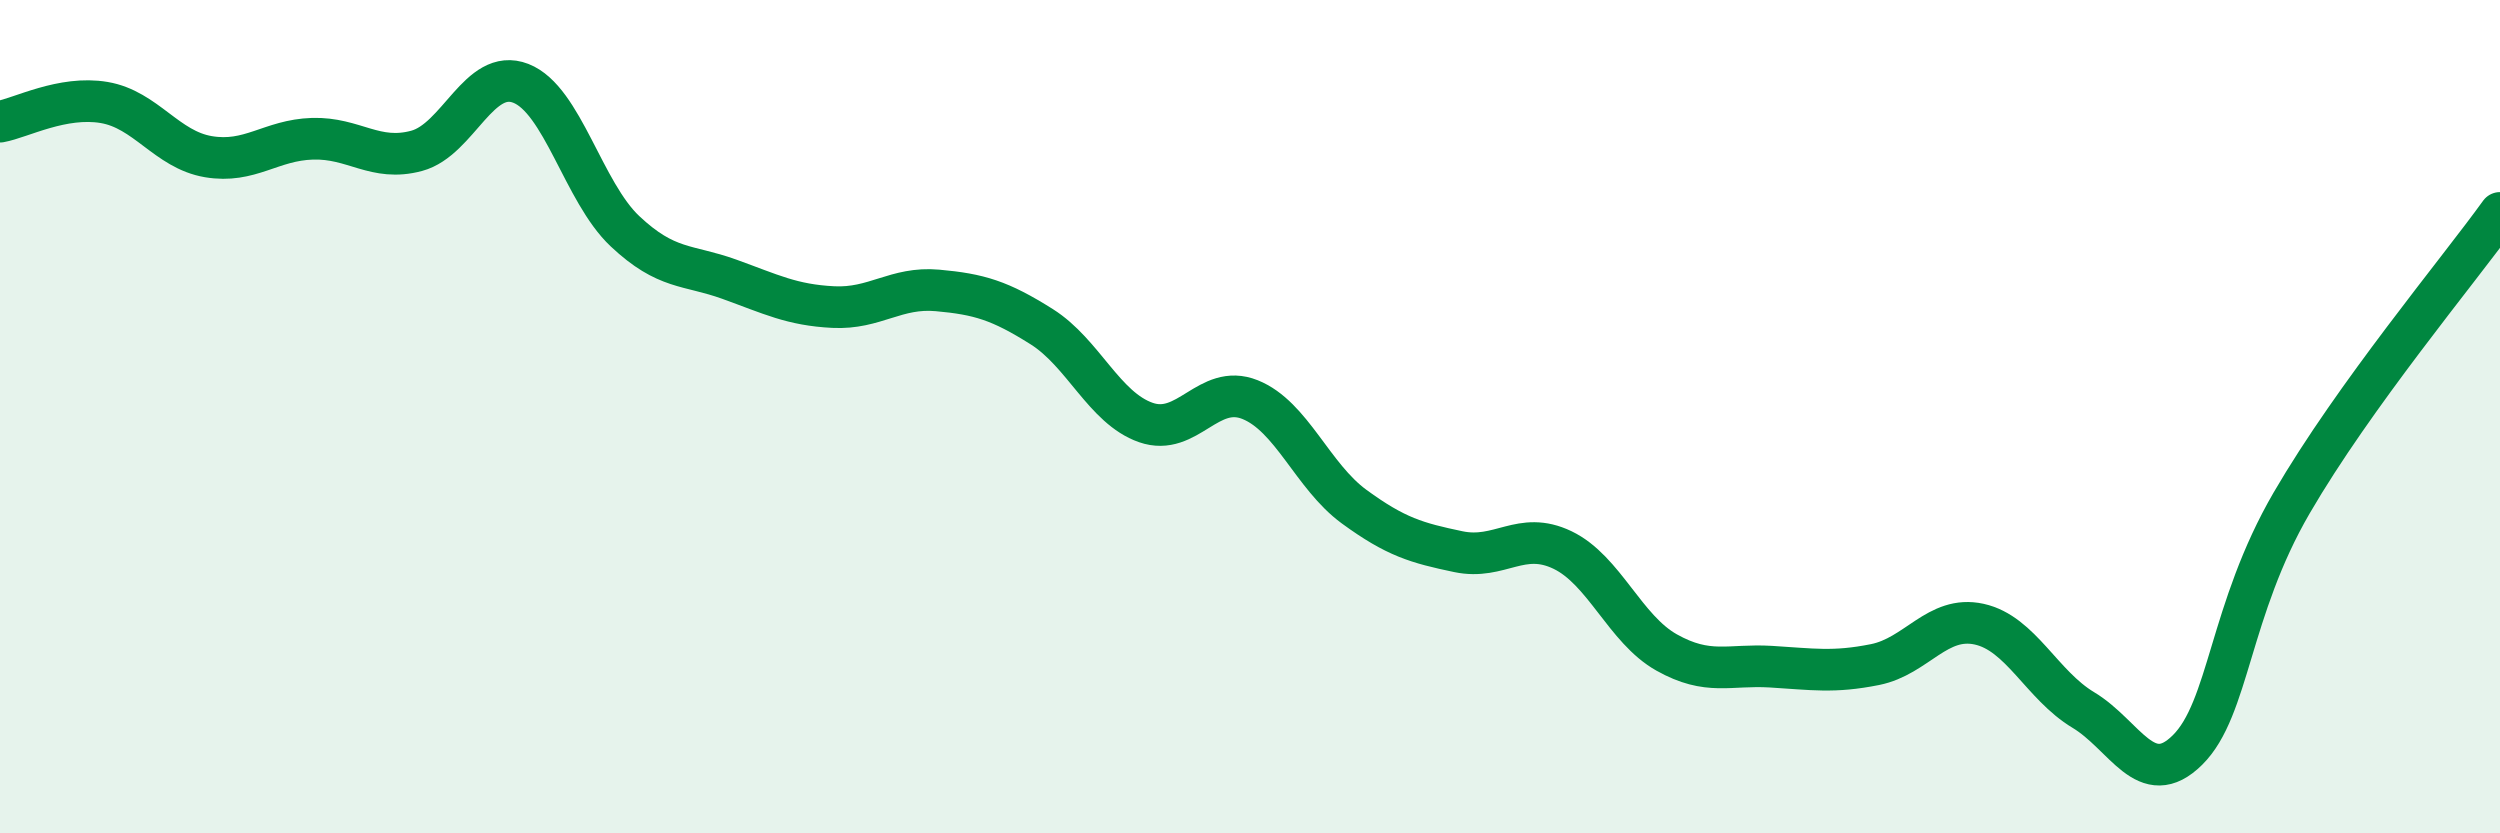 
    <svg width="60" height="20" viewBox="0 0 60 20" xmlns="http://www.w3.org/2000/svg">
      <path
        d="M 0,2.92 C 0.5,2.83 1.5,2.29 2.5,2.46 C 3.5,2.63 4,3.59 5,3.76 C 6,3.93 6.5,3.36 7.5,3.33 C 8.5,3.3 9,3.89 10,3.62 C 11,3.35 11.5,1.61 12.5,2 C 13.5,2.39 14,4.61 15,5.55 C 16,6.49 16.5,6.34 17.5,6.7 C 18.5,7.06 19,7.32 20,7.37 C 21,7.42 21.5,6.88 22.5,6.97 C 23.5,7.06 24,7.21 25,7.84 C 26,8.47 26.5,9.79 27.5,10.14 C 28.5,10.49 29,9.19 30,9.59 C 31,9.99 31.5,11.43 32.5,12.16 C 33.5,12.89 34,13.03 35,13.24 C 36,13.45 36.5,12.72 37.5,13.2 C 38.5,13.68 39,15.1 40,15.66 C 41,16.22 41.5,15.94 42.5,16 C 43.5,16.06 44,16.15 45,15.95 C 46,15.75 46.5,14.76 47.5,14.98 C 48.5,15.2 49,16.44 50,17.04 C 51,17.64 51.5,18.99 52.5,18 C 53.5,17.01 53.5,14.65 55,12.07 C 56.5,9.49 59,6.5 60,5.11L60 20L0 20Z"
        fill="#008740"
        opacity="0.1"
        stroke-linecap="round"
        stroke-linejoin="round"
      />
      <path
        d="M 0,2.92 C 0.5,2.83 1.5,2.29 2.5,2.46 C 3.5,2.63 4,3.59 5,3.76 C 6,3.93 6.5,3.36 7.5,3.33 C 8.5,3.3 9,3.89 10,3.62 C 11,3.35 11.5,1.61 12.5,2 C 13.5,2.39 14,4.61 15,5.55 C 16,6.49 16.5,6.34 17.5,6.7 C 18.5,7.06 19,7.32 20,7.37 C 21,7.42 21.5,6.88 22.5,6.97 C 23.5,7.06 24,7.21 25,7.84 C 26,8.47 26.5,9.79 27.5,10.14 C 28.5,10.49 29,9.19 30,9.59 C 31,9.99 31.5,11.43 32.5,12.16 C 33.5,12.89 34,13.03 35,13.24 C 36,13.45 36.5,12.72 37.5,13.2 C 38.5,13.68 39,15.1 40,15.66 C 41,16.22 41.5,15.94 42.5,16 C 43.5,16.06 44,16.15 45,15.95 C 46,15.75 46.5,14.76 47.5,14.98 C 48.5,15.2 49,16.44 50,17.04 C 51,17.64 51.5,18.99 52.5,18 C 53.5,17.01 53.5,14.65 55,12.07 C 56.5,9.49 59,6.5 60,5.11"
        stroke="#008740"
        stroke-width="1"
        fill="none"
        stroke-linecap="round"
        stroke-linejoin="round"
      />
    </svg>
  